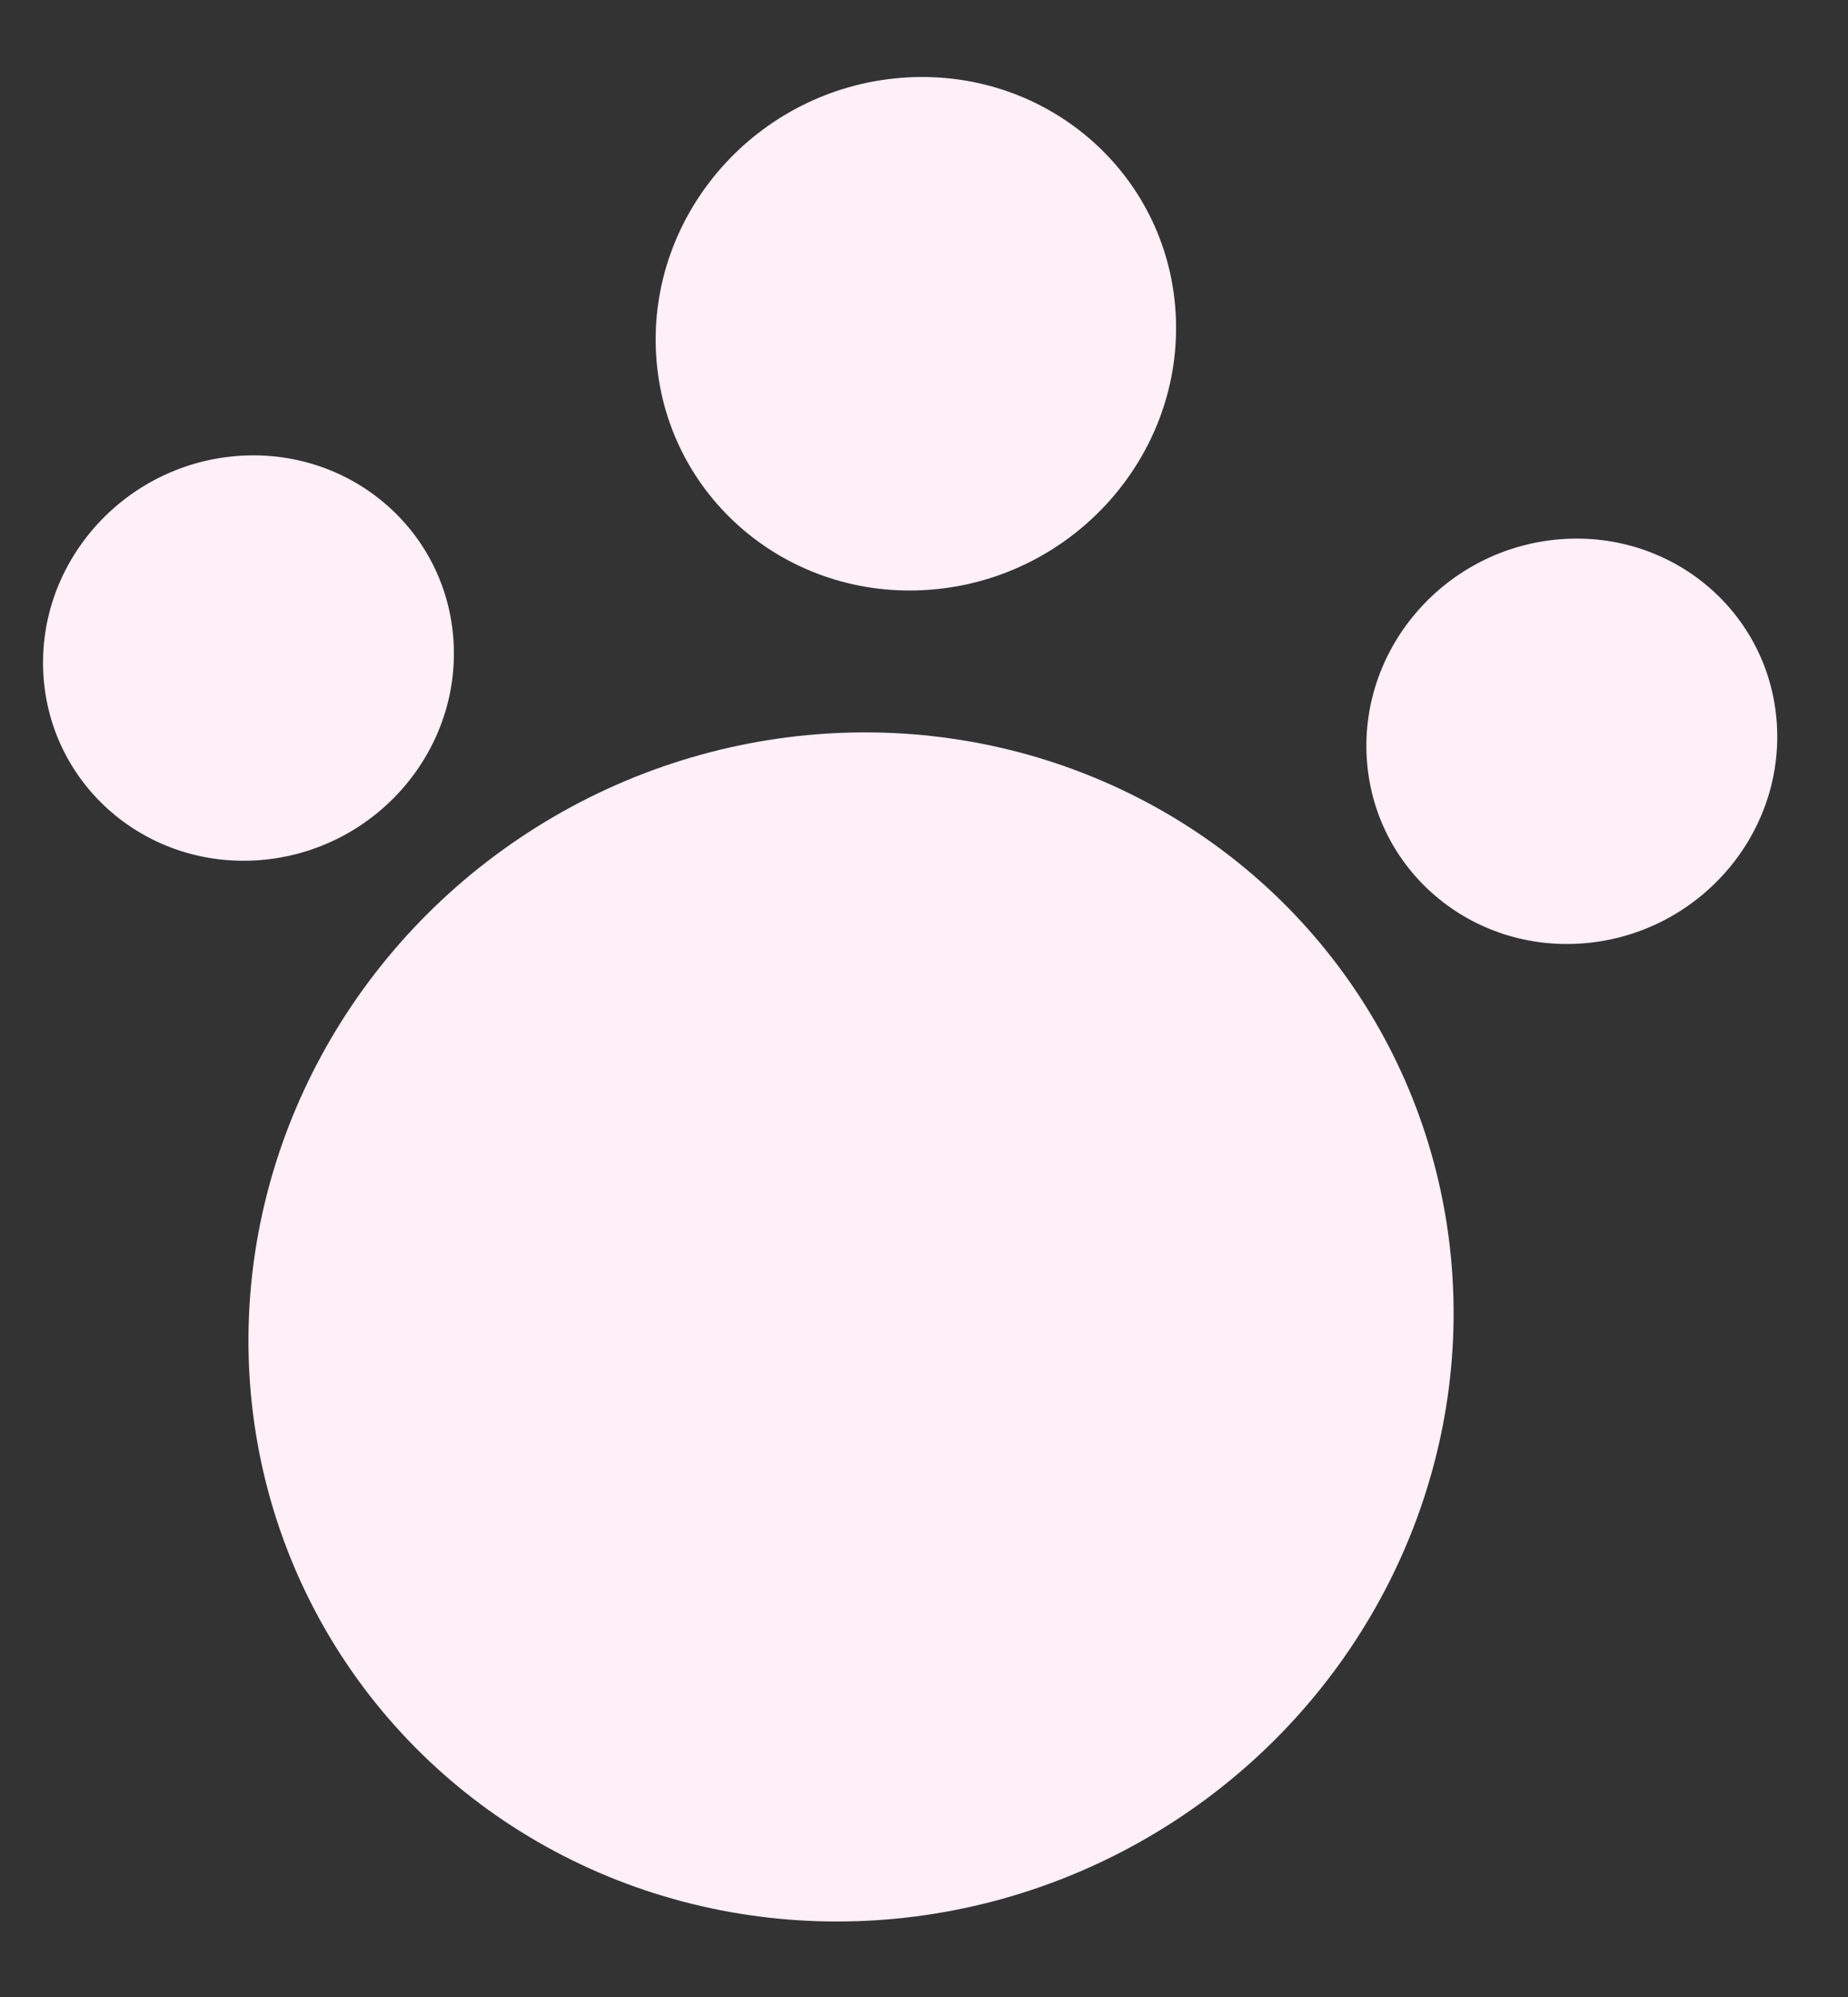 <svg width="100" height="108" viewBox="0 0 100 108" fill="none" xmlns="http://www.w3.org/2000/svg"><rect x="0" y="0" width="100" height="108" fill="#333333" stroke="none"/><ellipse cx="32.65" cy="32.112" rx="32.65" ry="32.112" transform="matrix(-0.997 0.08 0.059 0.998 76.709 37.103)" fill="#FFEFF7"/><ellipse cx="11.131" cy="10.947" rx="11.131" ry="10.947" transform="matrix(-0.997 0.08 0.059 0.998 95.507 28.275)" fill="#FFEFF7"/><ellipse cx="11.131" cy="10.947" rx="11.131" ry="10.947" transform="matrix(-0.997 0.08 0.059 0.998 23.897 23.773)" fill="#FFEFF7"/><ellipse cx="14.099" cy="13.867" rx="14.099" ry="13.867" transform="matrix(-0.997 0.08 0.059 0.998 62.799 3.083)" fill="#FFEFF7"/></svg>